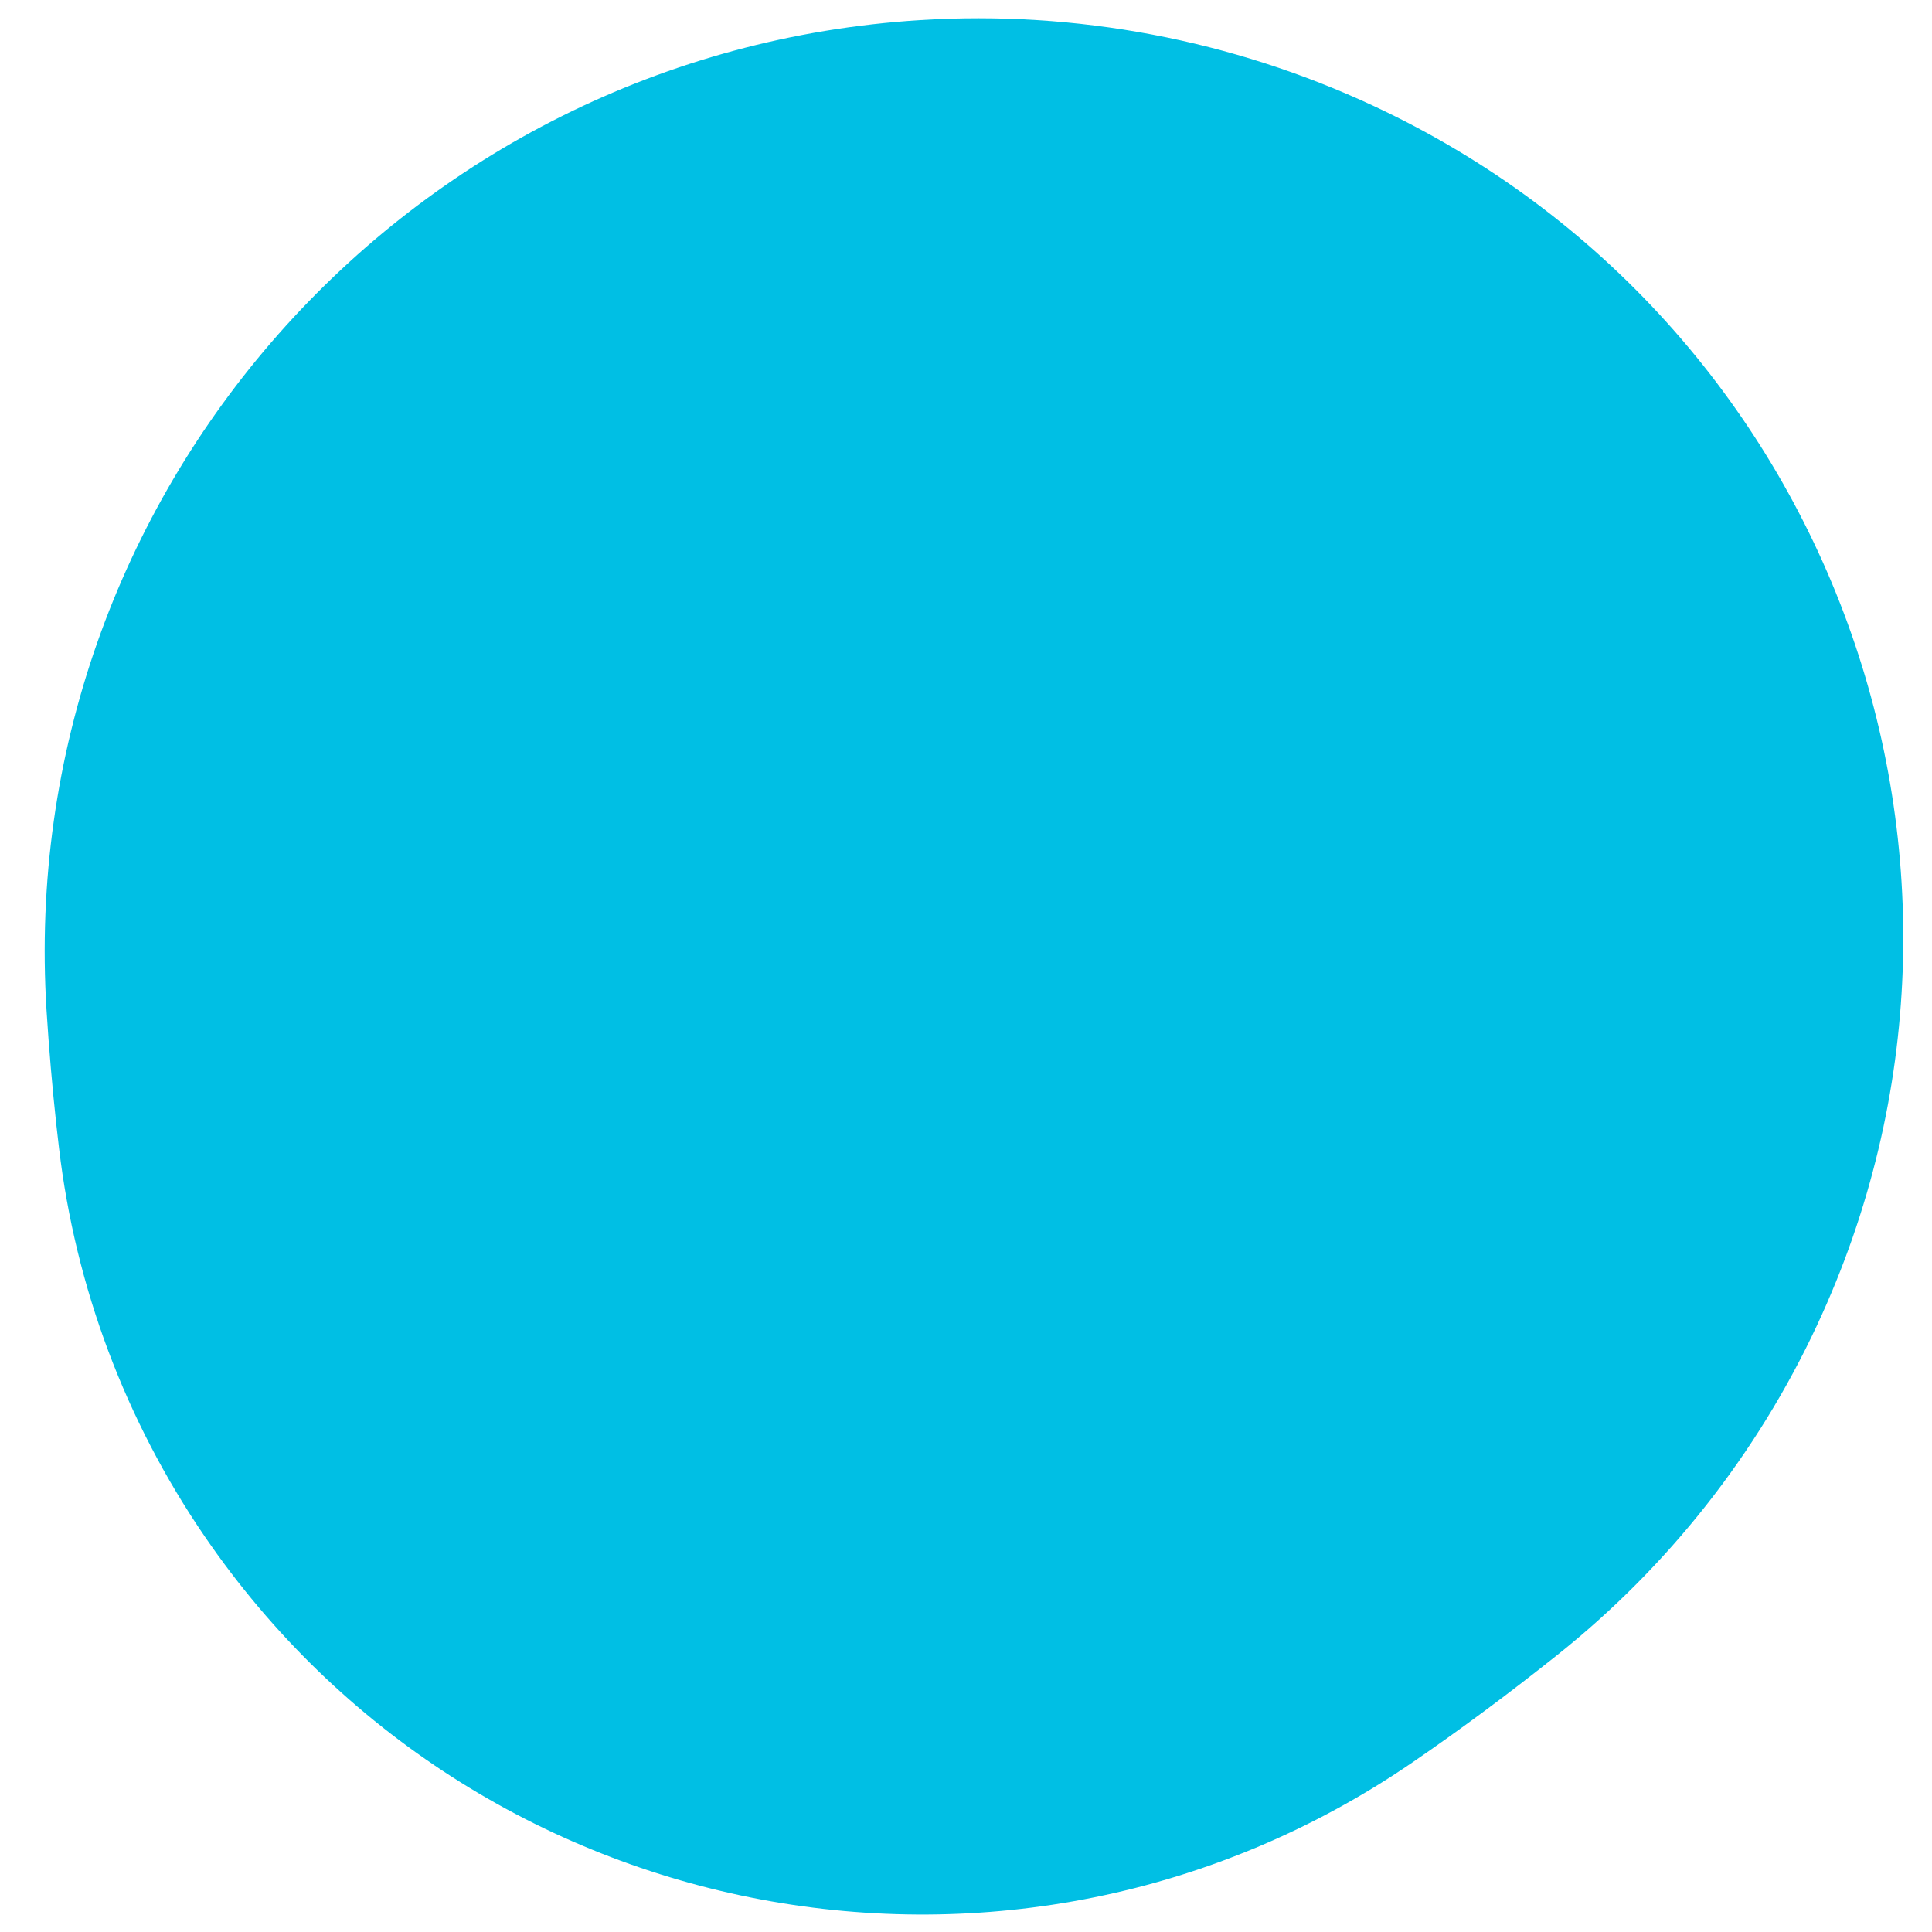 <?xml version="1.0" encoding="UTF-8"?>
<svg width="40px" height="40px" viewBox="0 0 40 40" version="1.1" xmlns="http://www.w3.org/2000/svg" xmlns:xlink="http://www.w3.org/1999/xlink">
    <!-- Generator: Sketch 52.2 (67145) - http://www.bohemiancoding.com/sketch -->
    <title>Mask Copy 2</title>
    <desc>Created with Sketch.</desc>
    <defs>
        <path d="M1377.761,6987.239 C1377.845,6987.374 1377.928,6987.51 1378.011,6987.646 C1378.424,6988.328 1378.821,6989.019 1379.203,6989.719 L1379.203,6989.719 C1384.308,6999.098 1380.845,7010.839 1371.466,7015.945 C1368.63,7017.489 1365.451,7018.298 1362.222,7018.298 C1362.222,7018.298 1362.222,7018.298 1362.222,7018.298 C1362.222,7018.298 1362.222,7018.298 1362.222,7018.298 L1362.222,7018.298 C1351.73,7018.298 1343.224,7009.793 1343.224,6999.301 C1343.224,6996.363 1343.906,6993.465 1345.215,6990.834 C1345.797,6989.665 1346.391,6988.569 1346.997,6987.545 C1346.997,6987.545 1346.997,6987.545 1346.997,6987.545 L1346.997,6987.545 C1352.055,6978.999 1363.084,6976.171 1371.631,6981.229 C1374.13,6982.708 1376.233,6984.77 1377.761,6987.239 Z" id="path-1"></path>
    </defs>
    <g id="Page-1" stroke="none" stroke-width="1" fill="none" fill-rule="evenodd">
        <g id="Web" transform="translate(-1343, -6974)">
            <mask id="mask-2" fill="white">
                <use xlink:href="#path-1"></use>
            </mask>
            <use id="Mask-Copy-2" fill="#00BFE4" transform="translate(1362.159, 6996.223) scale(-1, -1) rotate(25) translate(-1362.159, -6996.223) " xlink:href="#path-1"></use>
        </g>
    </g>
</svg>
